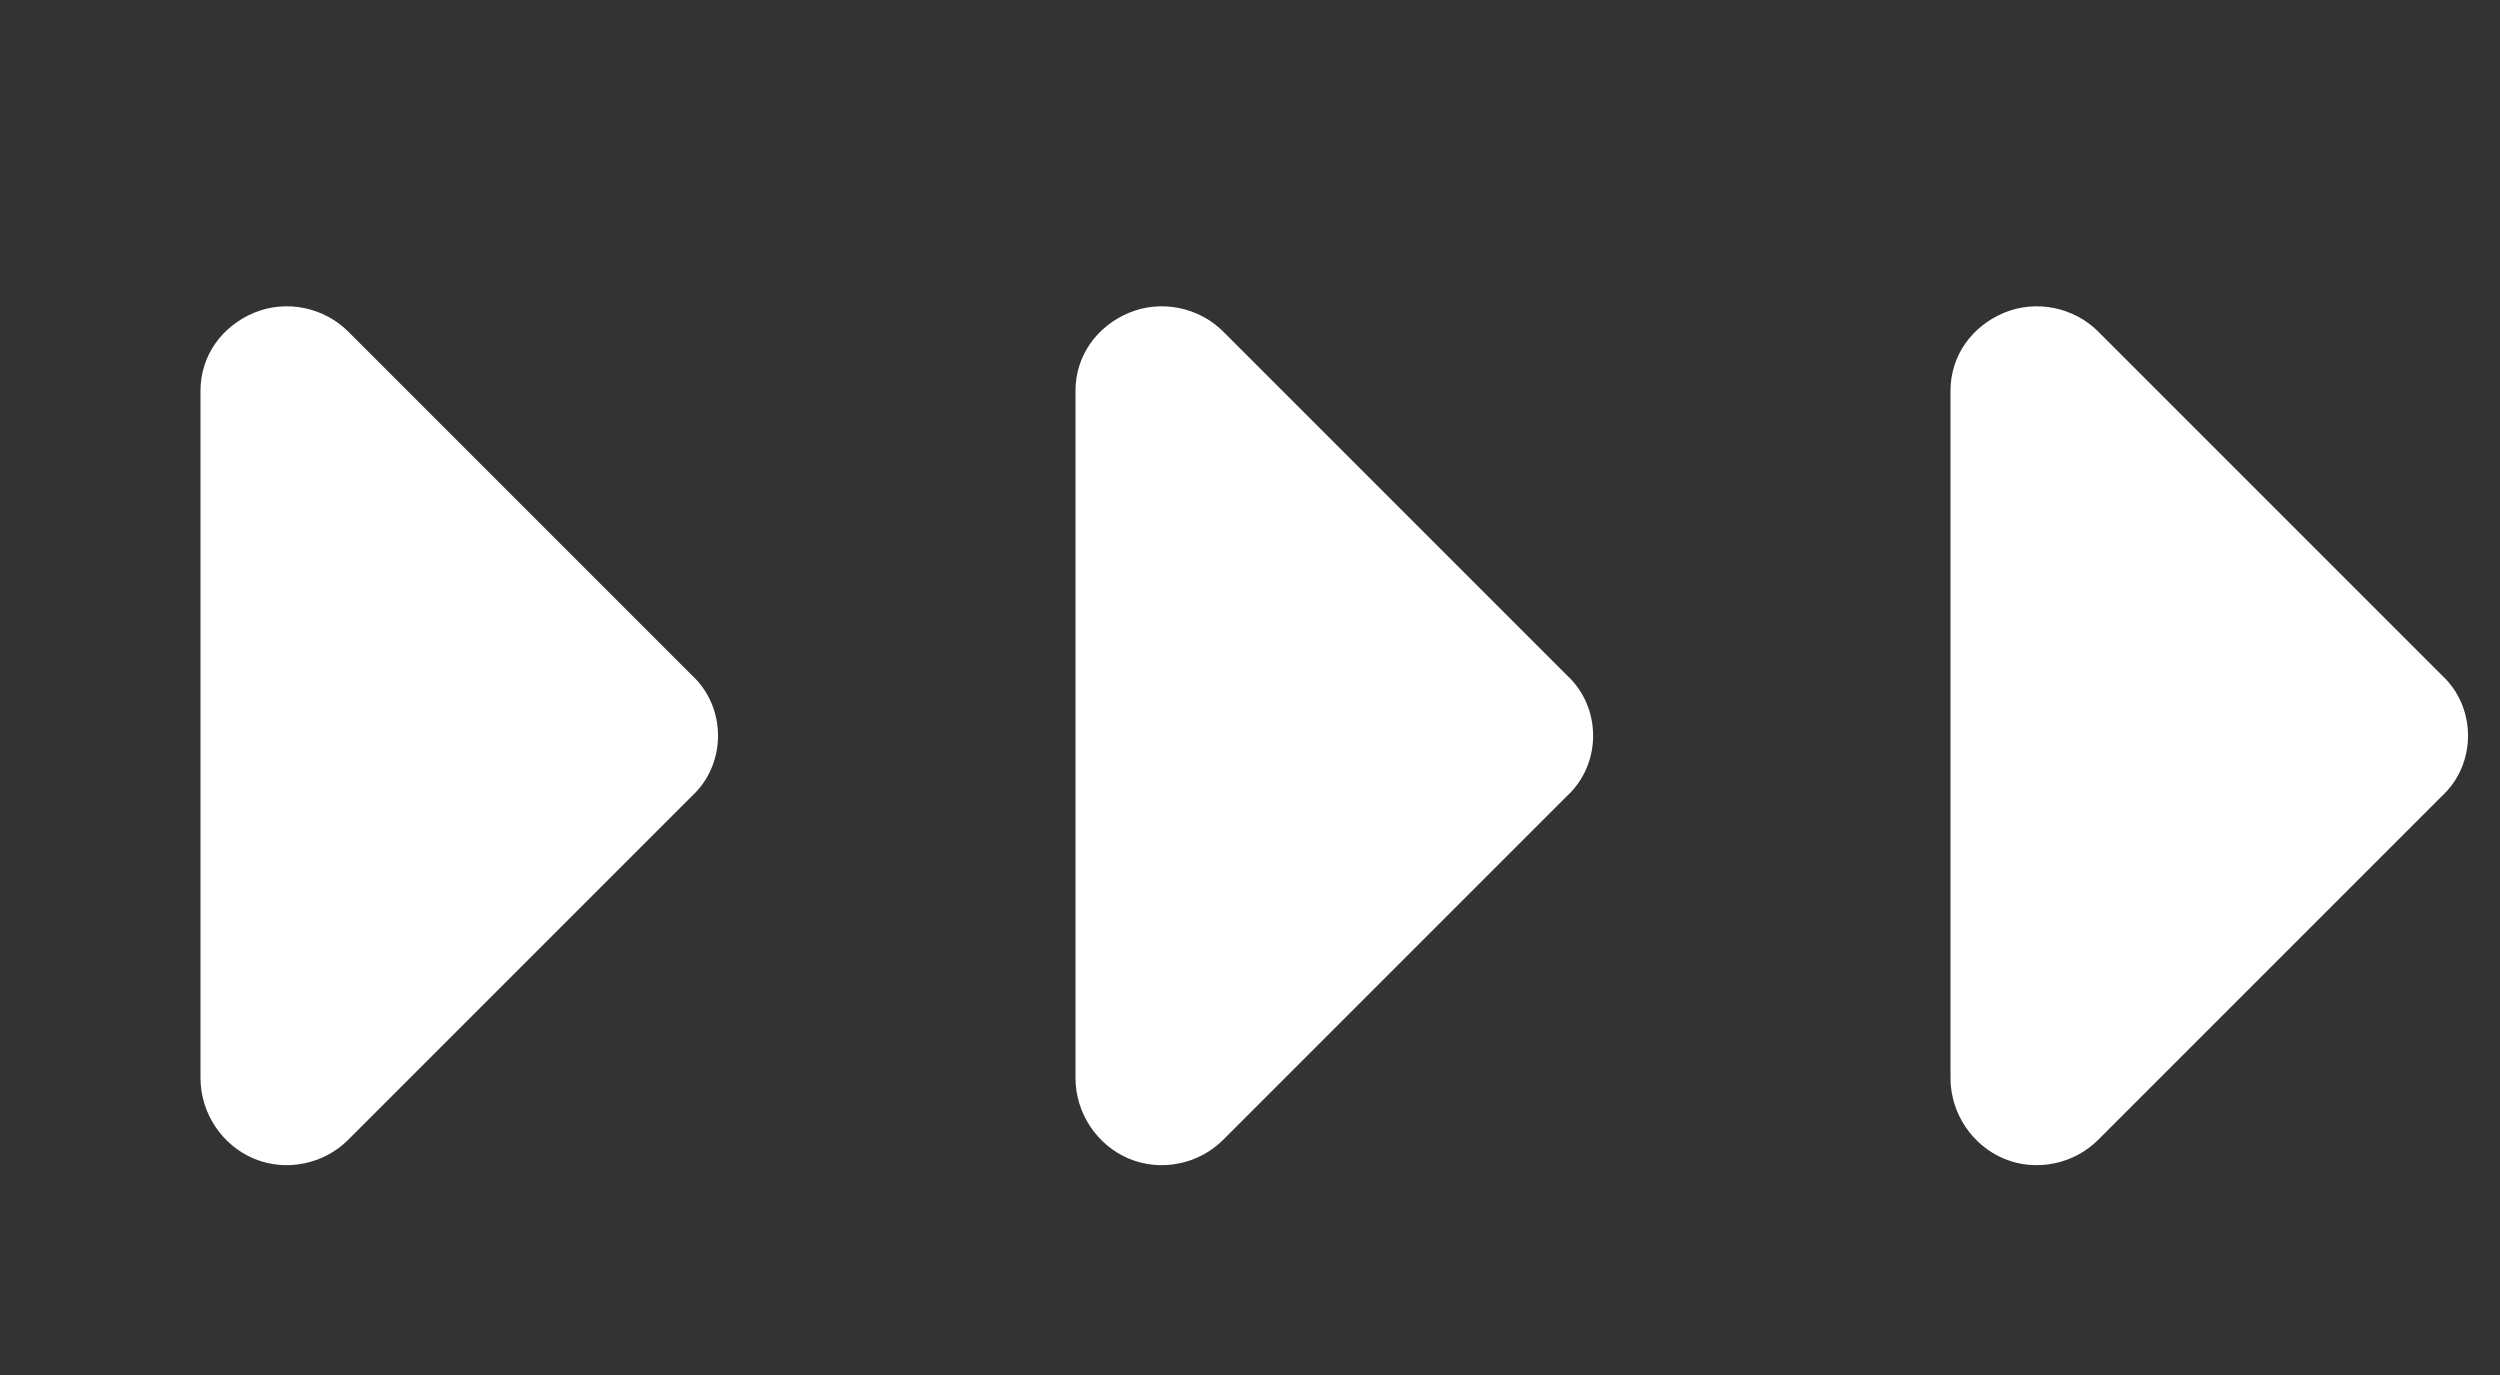 <svg width="20" height="11" viewBox="0 0 20 11" fill="none" xmlns="http://www.w3.org/2000/svg">
<rect x="0" y="0" width="20" height="11" fill="#333333" stroke="none"/>
<path d="M5.535 6.369C5.814 6.111 5.814 5.66 5.535 5.402L2.785 2.652C2.592 2.459 2.291 2.395 2.033 2.502C1.775 2.609 1.604 2.846 1.604 3.125V8.625C1.604 8.904 1.775 9.162 2.033 9.27C2.291 9.377 2.592 9.312 2.785 9.119L5.535 6.369Z" fill="white"/>
<path d="M12.535 6.369C12.815 6.111 12.815 5.66 12.535 5.402L9.785 2.652C9.592 2.459 9.291 2.395 9.033 2.502C8.775 2.609 8.604 2.846 8.604 3.125V8.625C8.604 8.904 8.775 9.162 9.033 9.27C9.291 9.377 9.592 9.312 9.785 9.119L12.535 6.369Z" fill="white"/>
<path d="M19.535 6.369C19.814 6.111 19.814 5.66 19.535 5.402L16.785 2.652C16.592 2.459 16.291 2.395 16.033 2.502C15.775 2.609 15.604 2.846 15.604 3.125V8.625C15.604 8.904 15.775 9.162 16.033 9.27C16.291 9.377 16.592 9.312 16.785 9.119L19.535 6.369Z" fill="white"/>
</svg>
